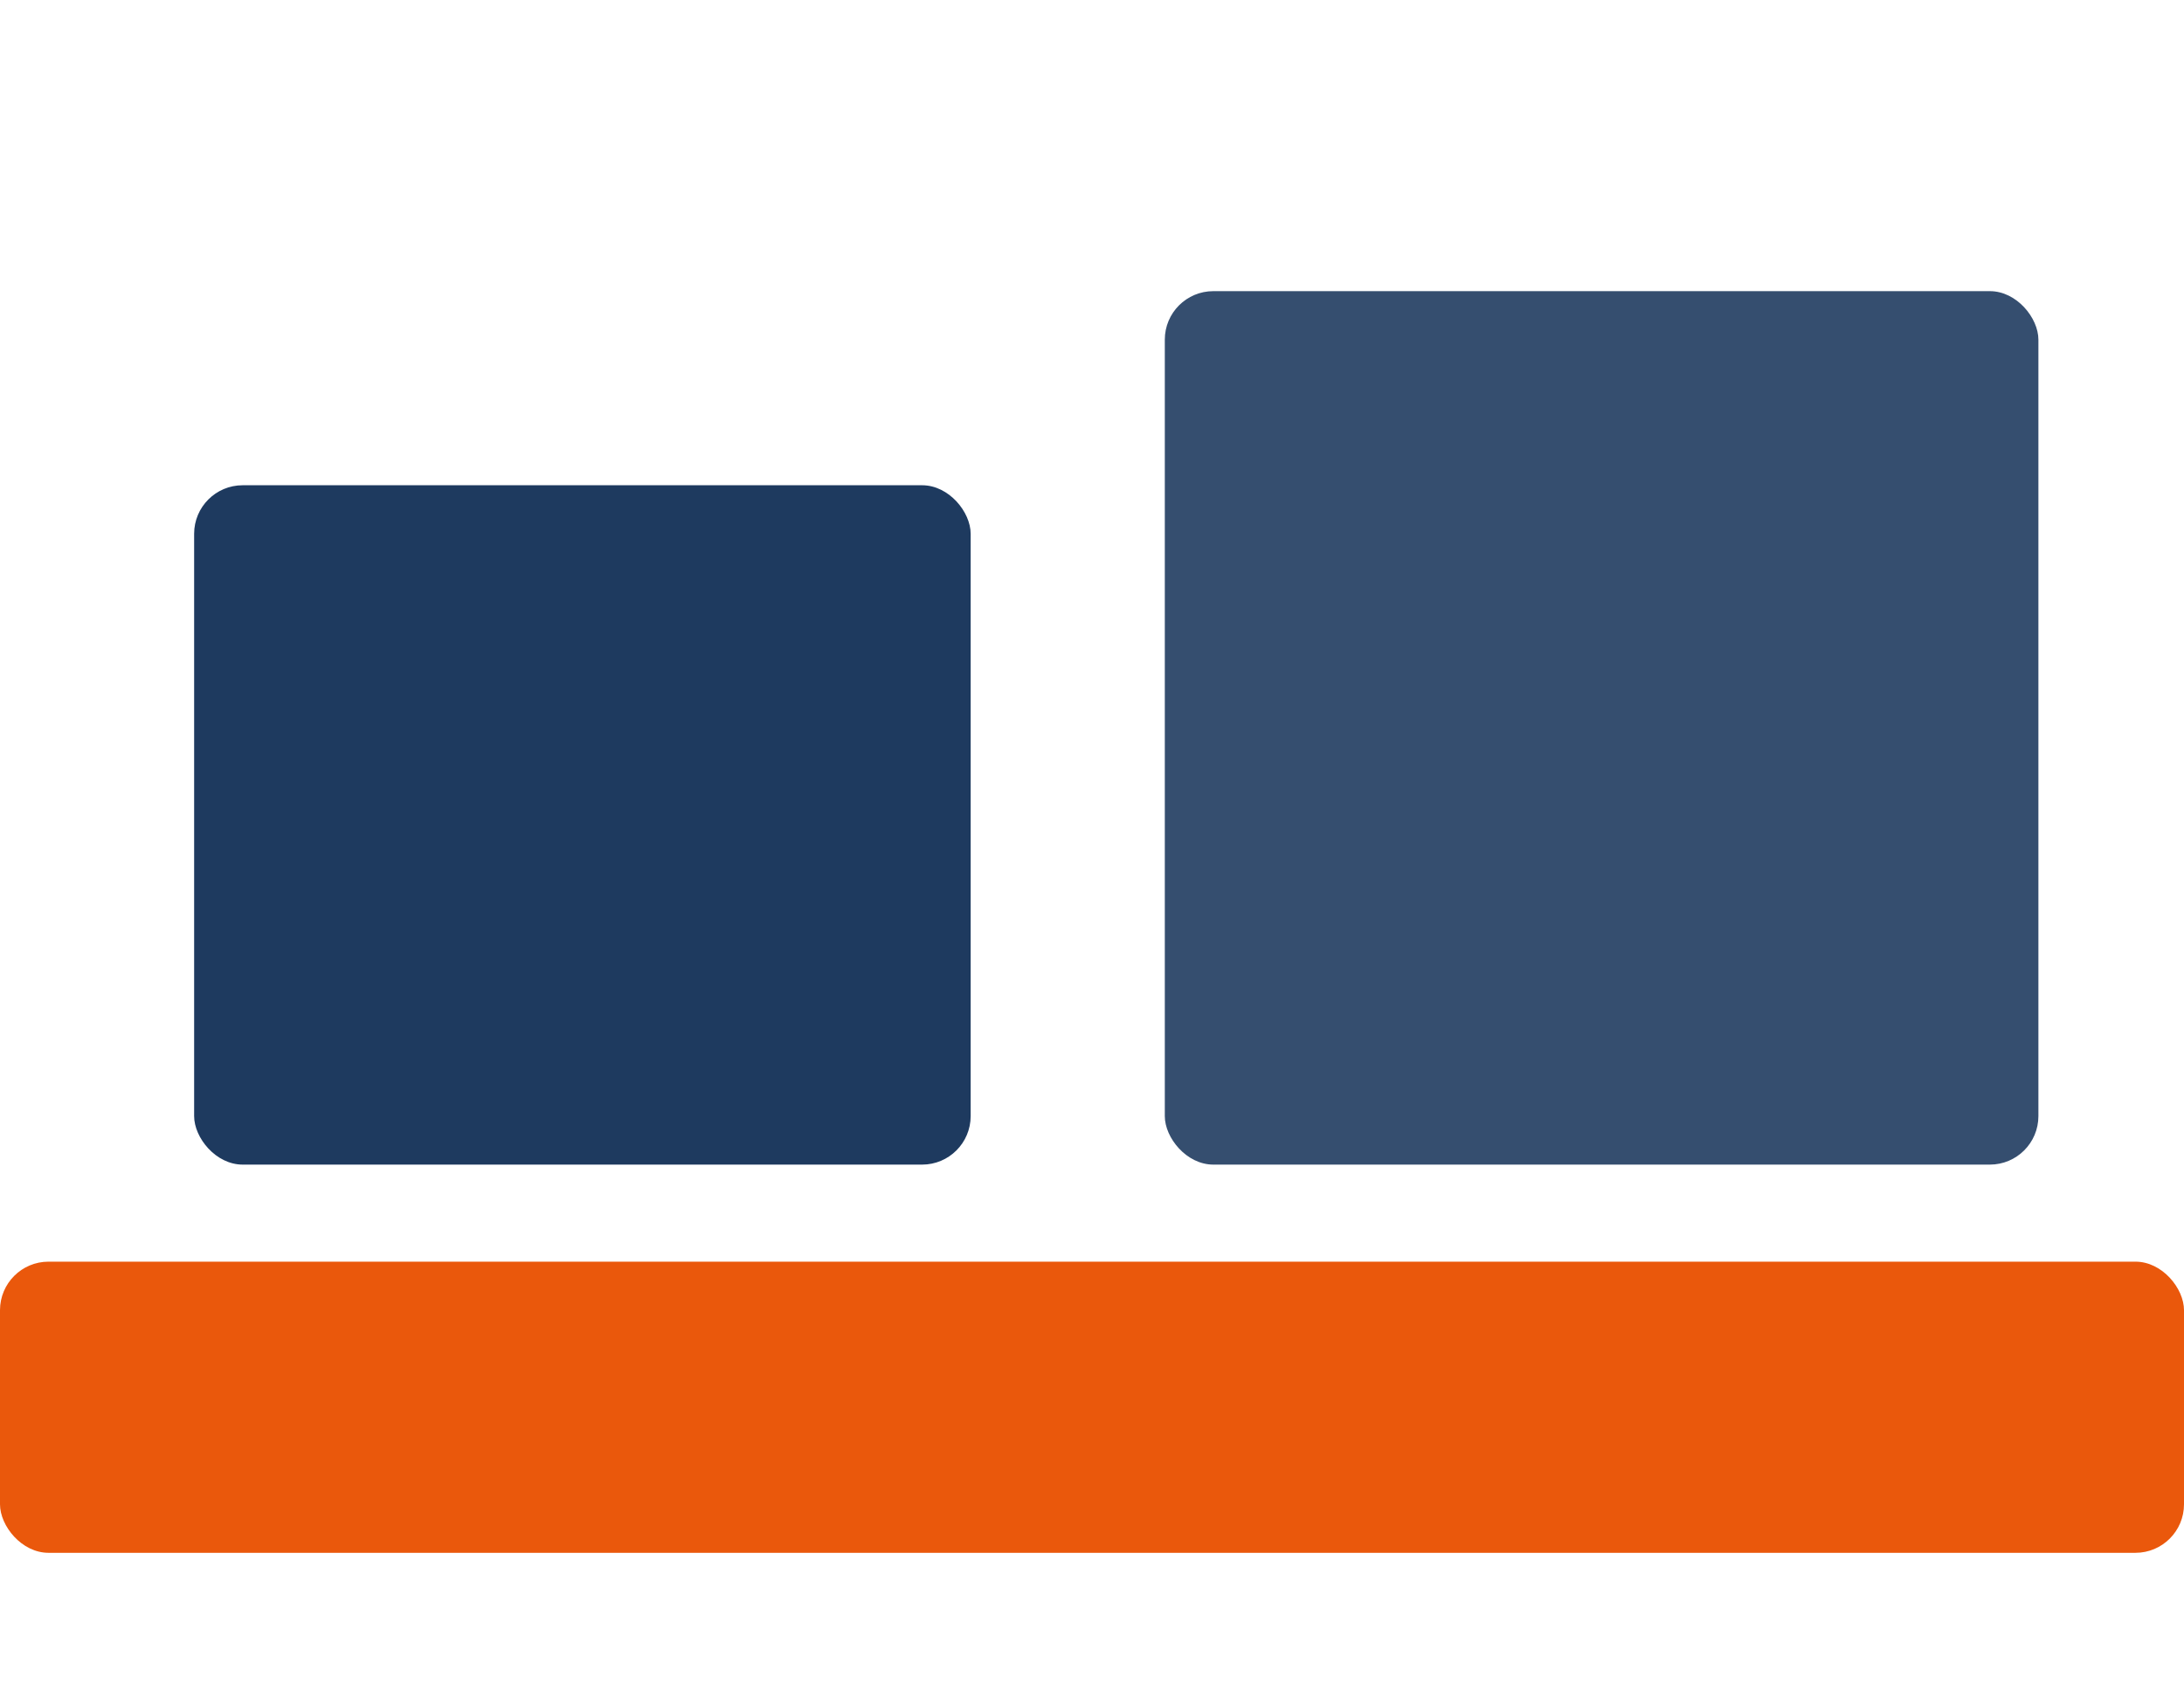 <svg xmlns="http://www.w3.org/2000/svg" viewBox="0 0 45 35">
  <g transform="translate(0, 4)">
    <!-- Alt palet tabanı: Sabit Turuncu -->
    <rect x="0" y="22" width="45" height="6" rx="1" fill="#ea580c" />
    <!-- Sol kutu: Ana Lacivert -->
    <rect x="4" y="6" width="16" height="14" rx="1" fill="#1e3a5f" />
    <!-- Sağ kutu: Opaklık yerine sabit renk kullanıldı -->
    <!-- #1e3a5f renginin beyaz üzerinde %90 opak hali: #354e6f -->
    <!-- Bu işlem, tarayıcı sekmesi koyu olsa bile ton farkının korunmasını sağlar -->
    <rect x="24" y="2" width="18" height="18" rx="1" fill="#354e6f" />
  </g>
</svg>
